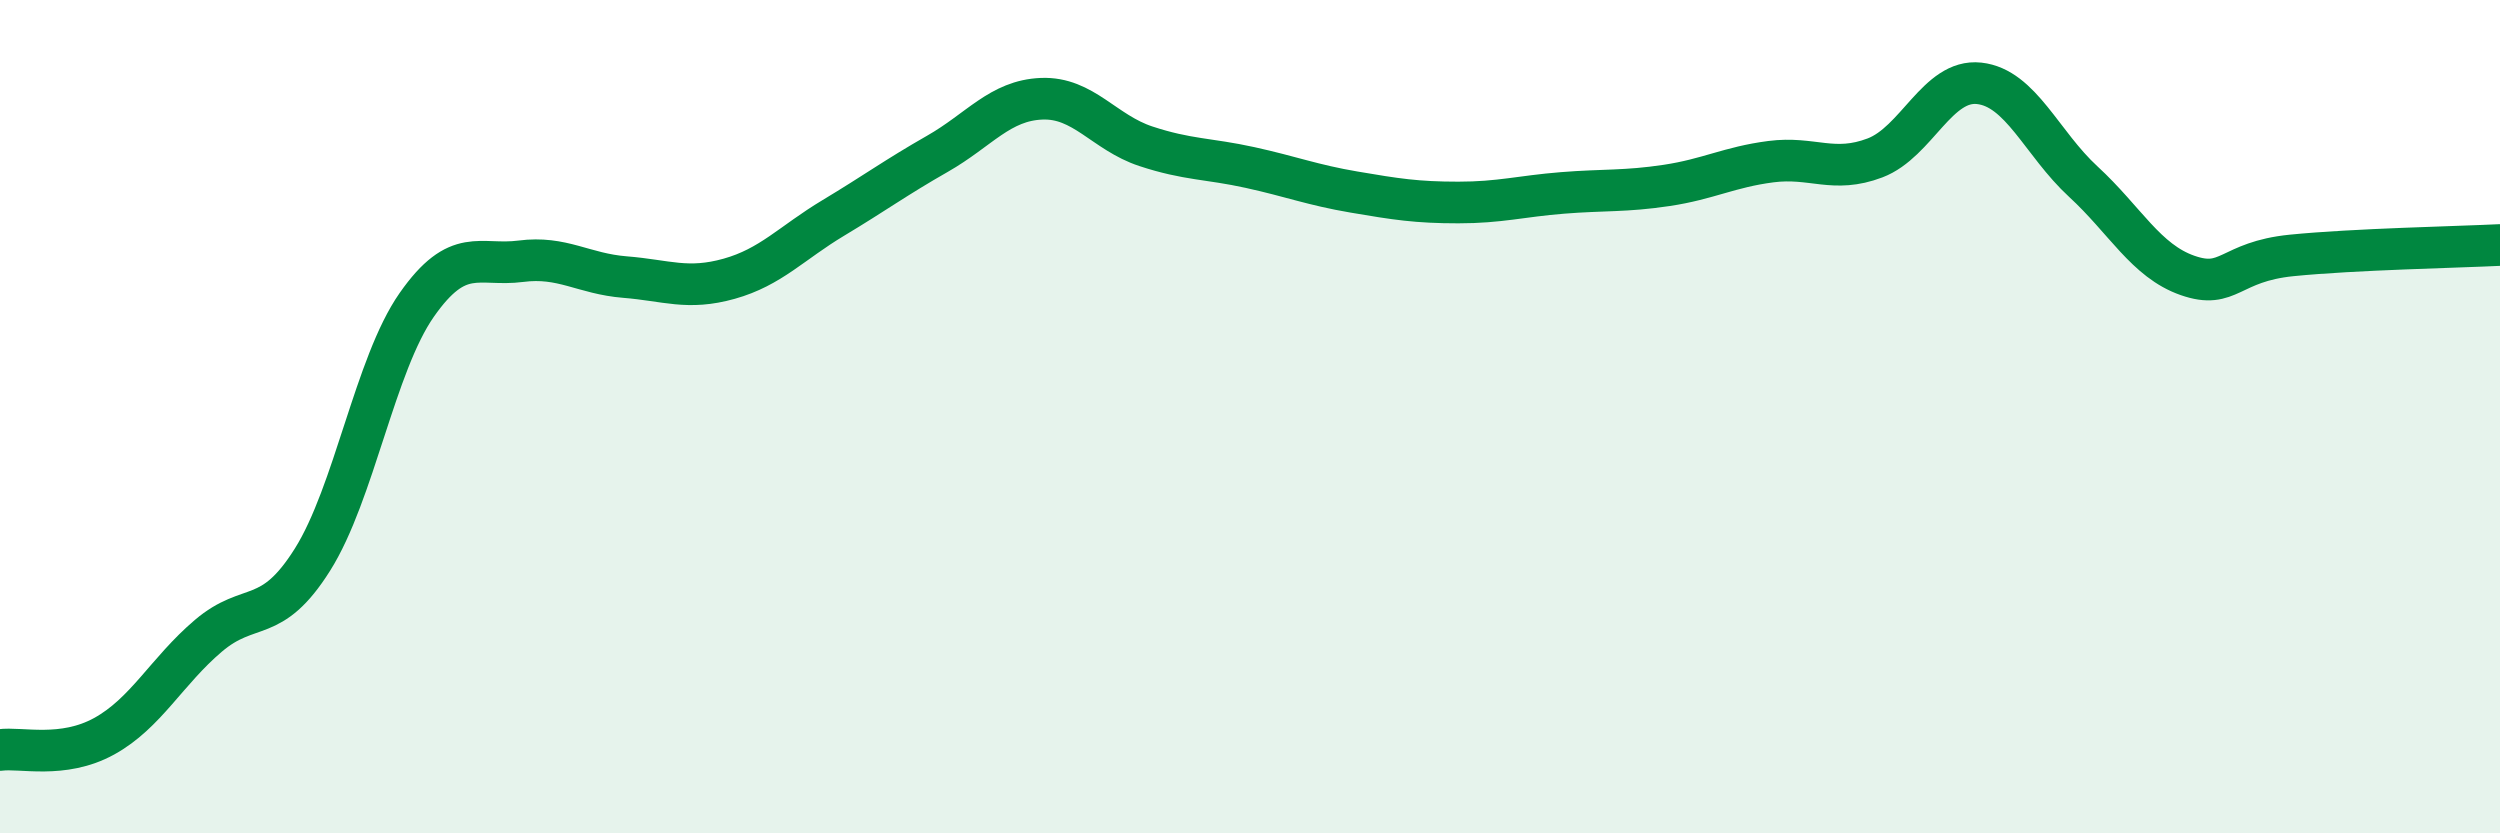 
    <svg width="60" height="20" viewBox="0 0 60 20" xmlns="http://www.w3.org/2000/svg">
      <path
        d="M 0,18 C 0.5,17.93 1.5,18.22 2.5,17.67 C 3.5,17.12 4,16.11 5,15.26 C 6,14.41 6.5,15.02 7.5,13.43 C 8.5,11.84 9,8.75 10,7.32 C 11,5.89 11.5,6.4 12.5,6.27 C 13.5,6.14 14,6.57 15,6.65 C 16,6.73 16.5,6.97 17.5,6.69 C 18.5,6.41 19,5.83 20,5.23 C 21,4.63 21.5,4.26 22.5,3.69 C 23.5,3.12 24,2.41 25,2.37 C 26,2.33 26.5,3.18 27.5,3.51 C 28.5,3.84 29,3.8 30,4.02 C 31,4.24 31.5,4.44 32.5,4.61 C 33.5,4.78 34,4.86 35,4.86 C 36,4.86 36.5,4.71 37.5,4.63 C 38.5,4.55 39,4.6 40,4.45 C 41,4.3 41.5,4.01 42.5,3.88 C 43.5,3.75 44,4.17 45,3.79 C 46,3.41 46.5,1.89 47.5,2 C 48.5,2.11 49,3.44 50,4.36 C 51,5.28 51.5,6.26 52.5,6.61 C 53.5,6.96 53.5,6.28 55,6.13 C 56.5,5.98 59,5.93 60,5.88L60 20L0 20Z"
        fill="#008740"
        opacity="0.1"
        stroke-linecap="round"
        stroke-linejoin="round"
      />
      <path
        d="M 0,18 C 0.5,17.93 1.5,18.22 2.5,17.67 C 3.5,17.12 4,16.11 5,15.26 C 6,14.41 6.5,15.02 7.5,13.43 C 8.5,11.84 9,8.75 10,7.32 C 11,5.89 11.5,6.4 12.5,6.27 C 13.5,6.14 14,6.57 15,6.65 C 16,6.73 16.5,6.97 17.5,6.69 C 18.5,6.41 19,5.83 20,5.23 C 21,4.63 21.5,4.26 22.5,3.69 C 23.5,3.12 24,2.41 25,2.37 C 26,2.33 26.5,3.18 27.5,3.51 C 28.5,3.84 29,3.8 30,4.02 C 31,4.24 31.5,4.44 32.5,4.61 C 33.5,4.78 34,4.86 35,4.86 C 36,4.86 36.5,4.71 37.5,4.63 C 38.5,4.55 39,4.6 40,4.45 C 41,4.3 41.5,4.01 42.5,3.88 C 43.5,3.75 44,4.17 45,3.79 C 46,3.41 46.5,1.89 47.5,2 C 48.5,2.11 49,3.44 50,4.36 C 51,5.28 51.5,6.26 52.5,6.61 C 53.5,6.96 53.5,6.28 55,6.13 C 56.5,5.98 59,5.93 60,5.88"
        stroke="#008740"
        stroke-width="1"
        fill="none"
        stroke-linecap="round"
        stroke-linejoin="round"
      />
    </svg>
  